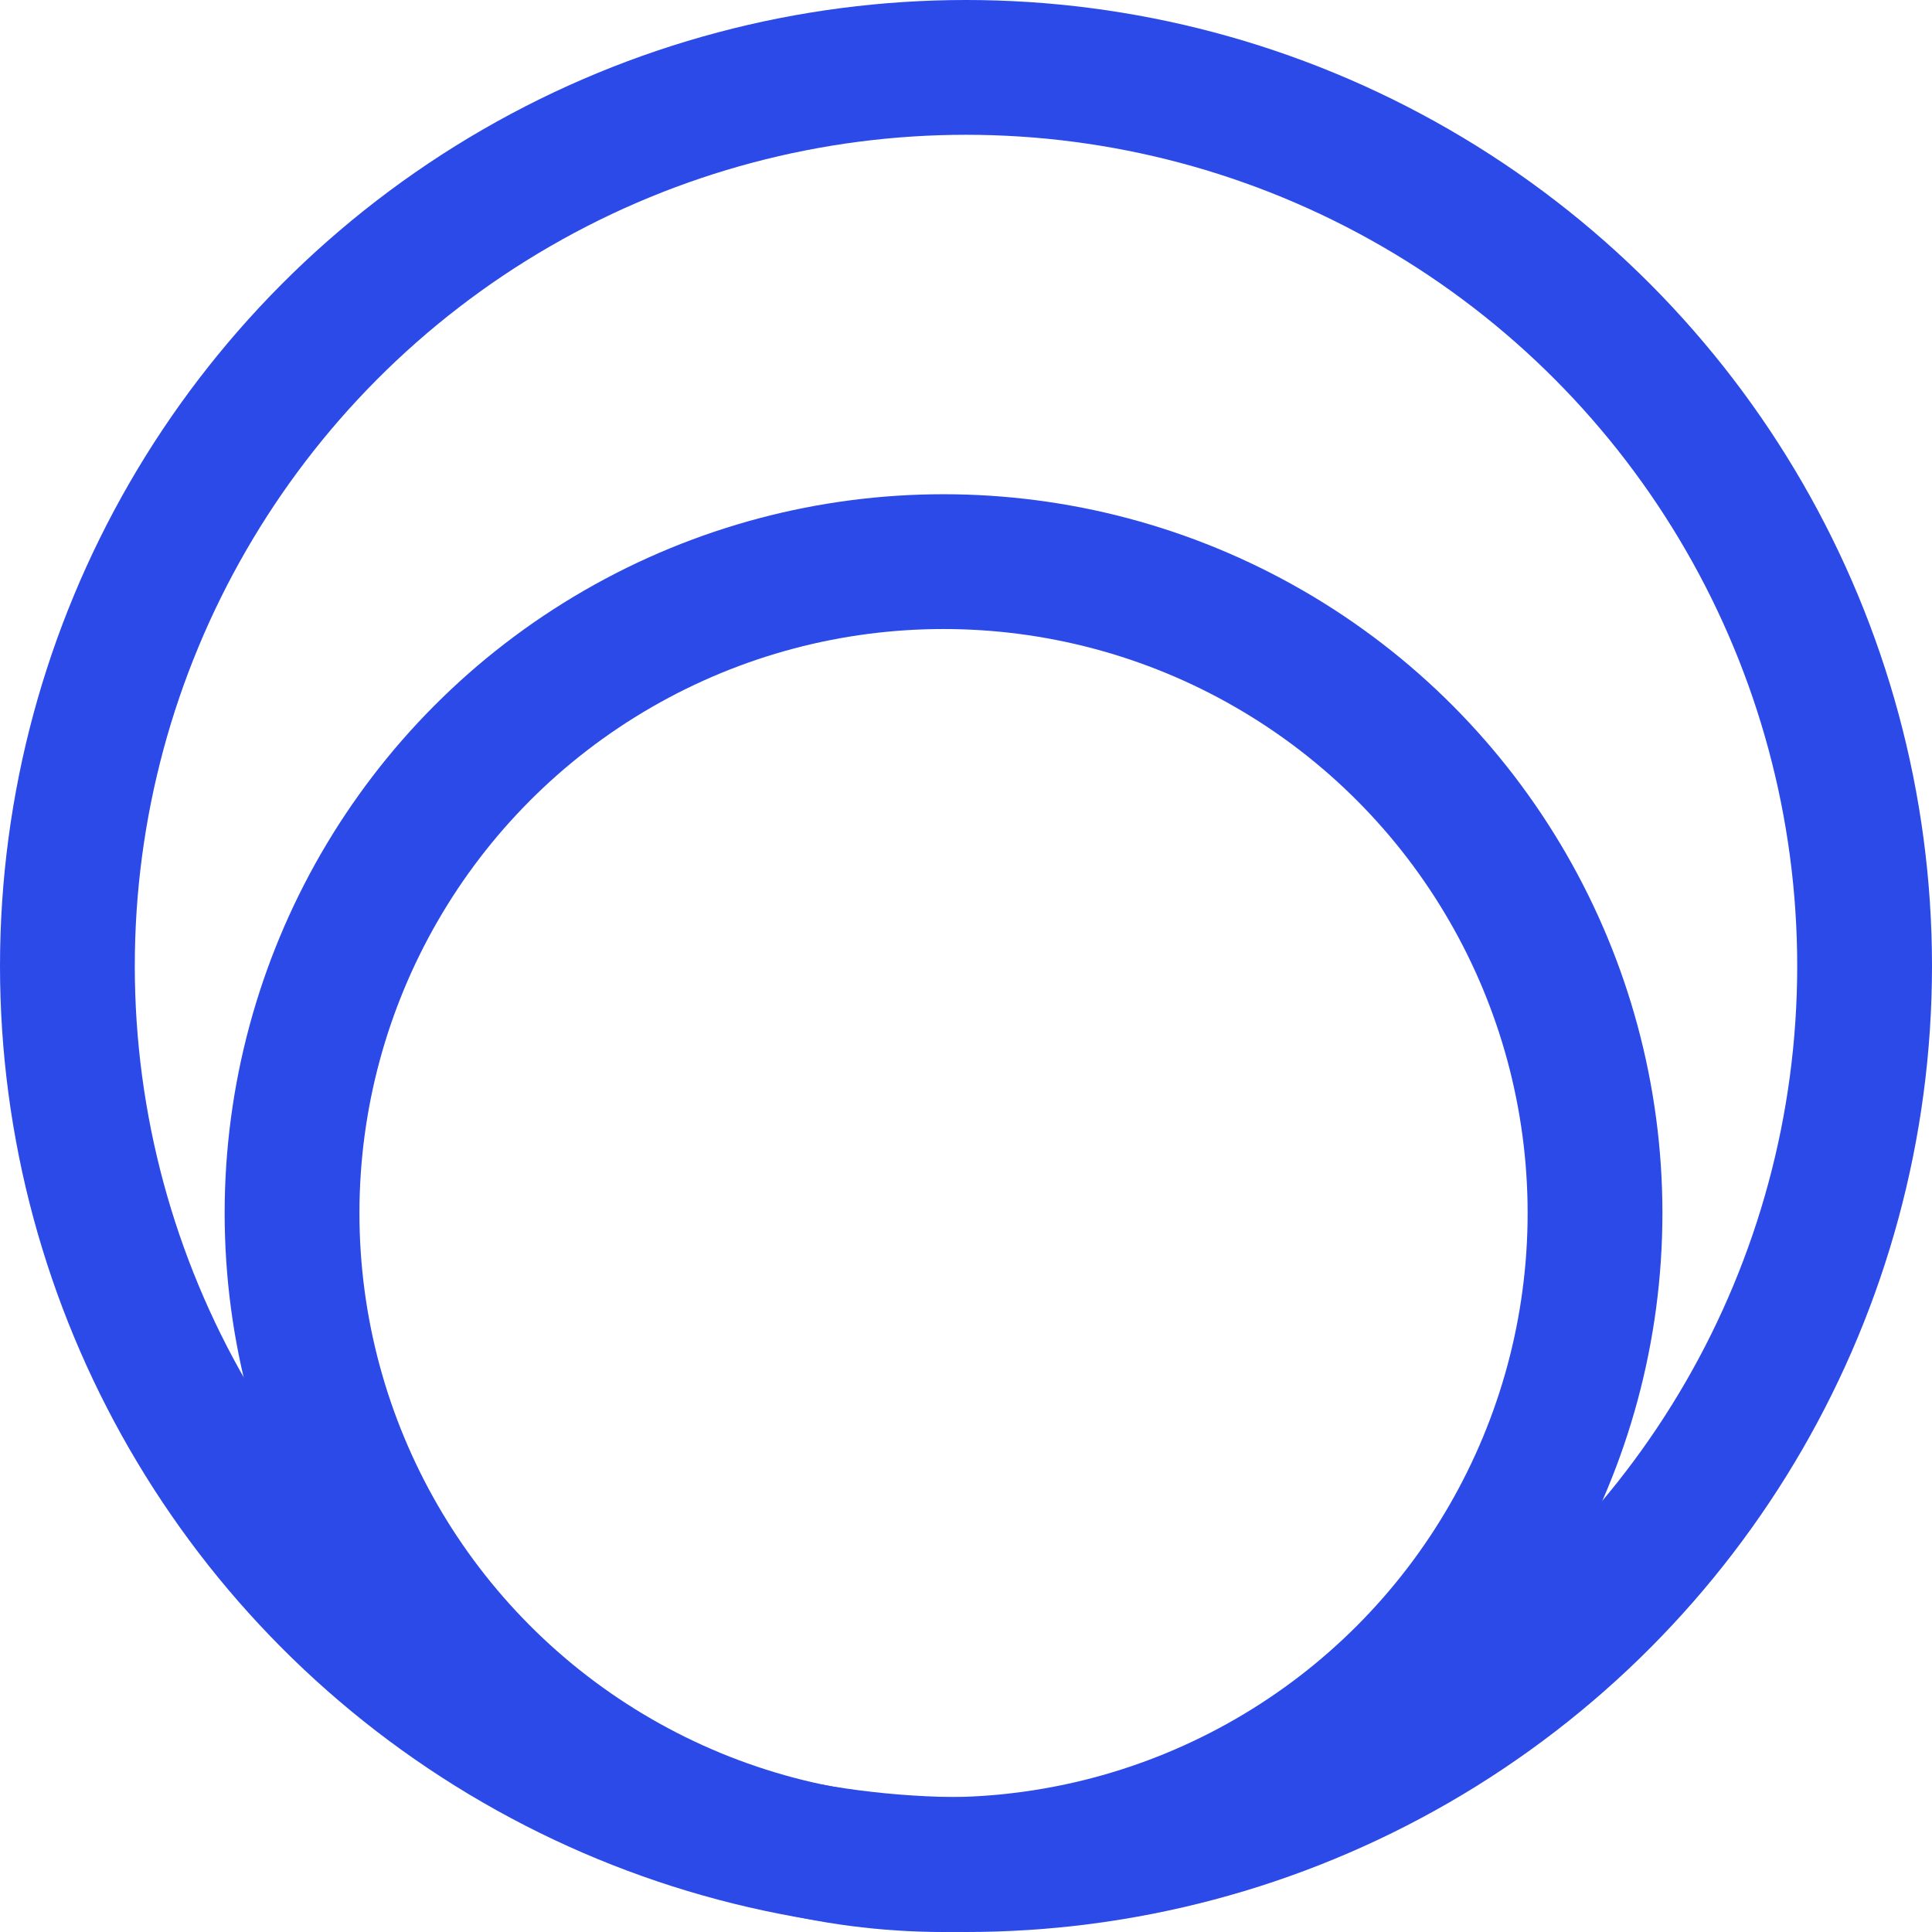 <svg xmlns="http://www.w3.org/2000/svg" width="43" height="43" viewBox="0 0 43 43" fill="none"><circle cx="21.5" cy="21.5" r="20" stroke="#2B4AE8" stroke-width="3"></circle><circle cx="21" cy="27" r="14.5" stroke="#2B4AE8" stroke-width="3"></circle></svg>